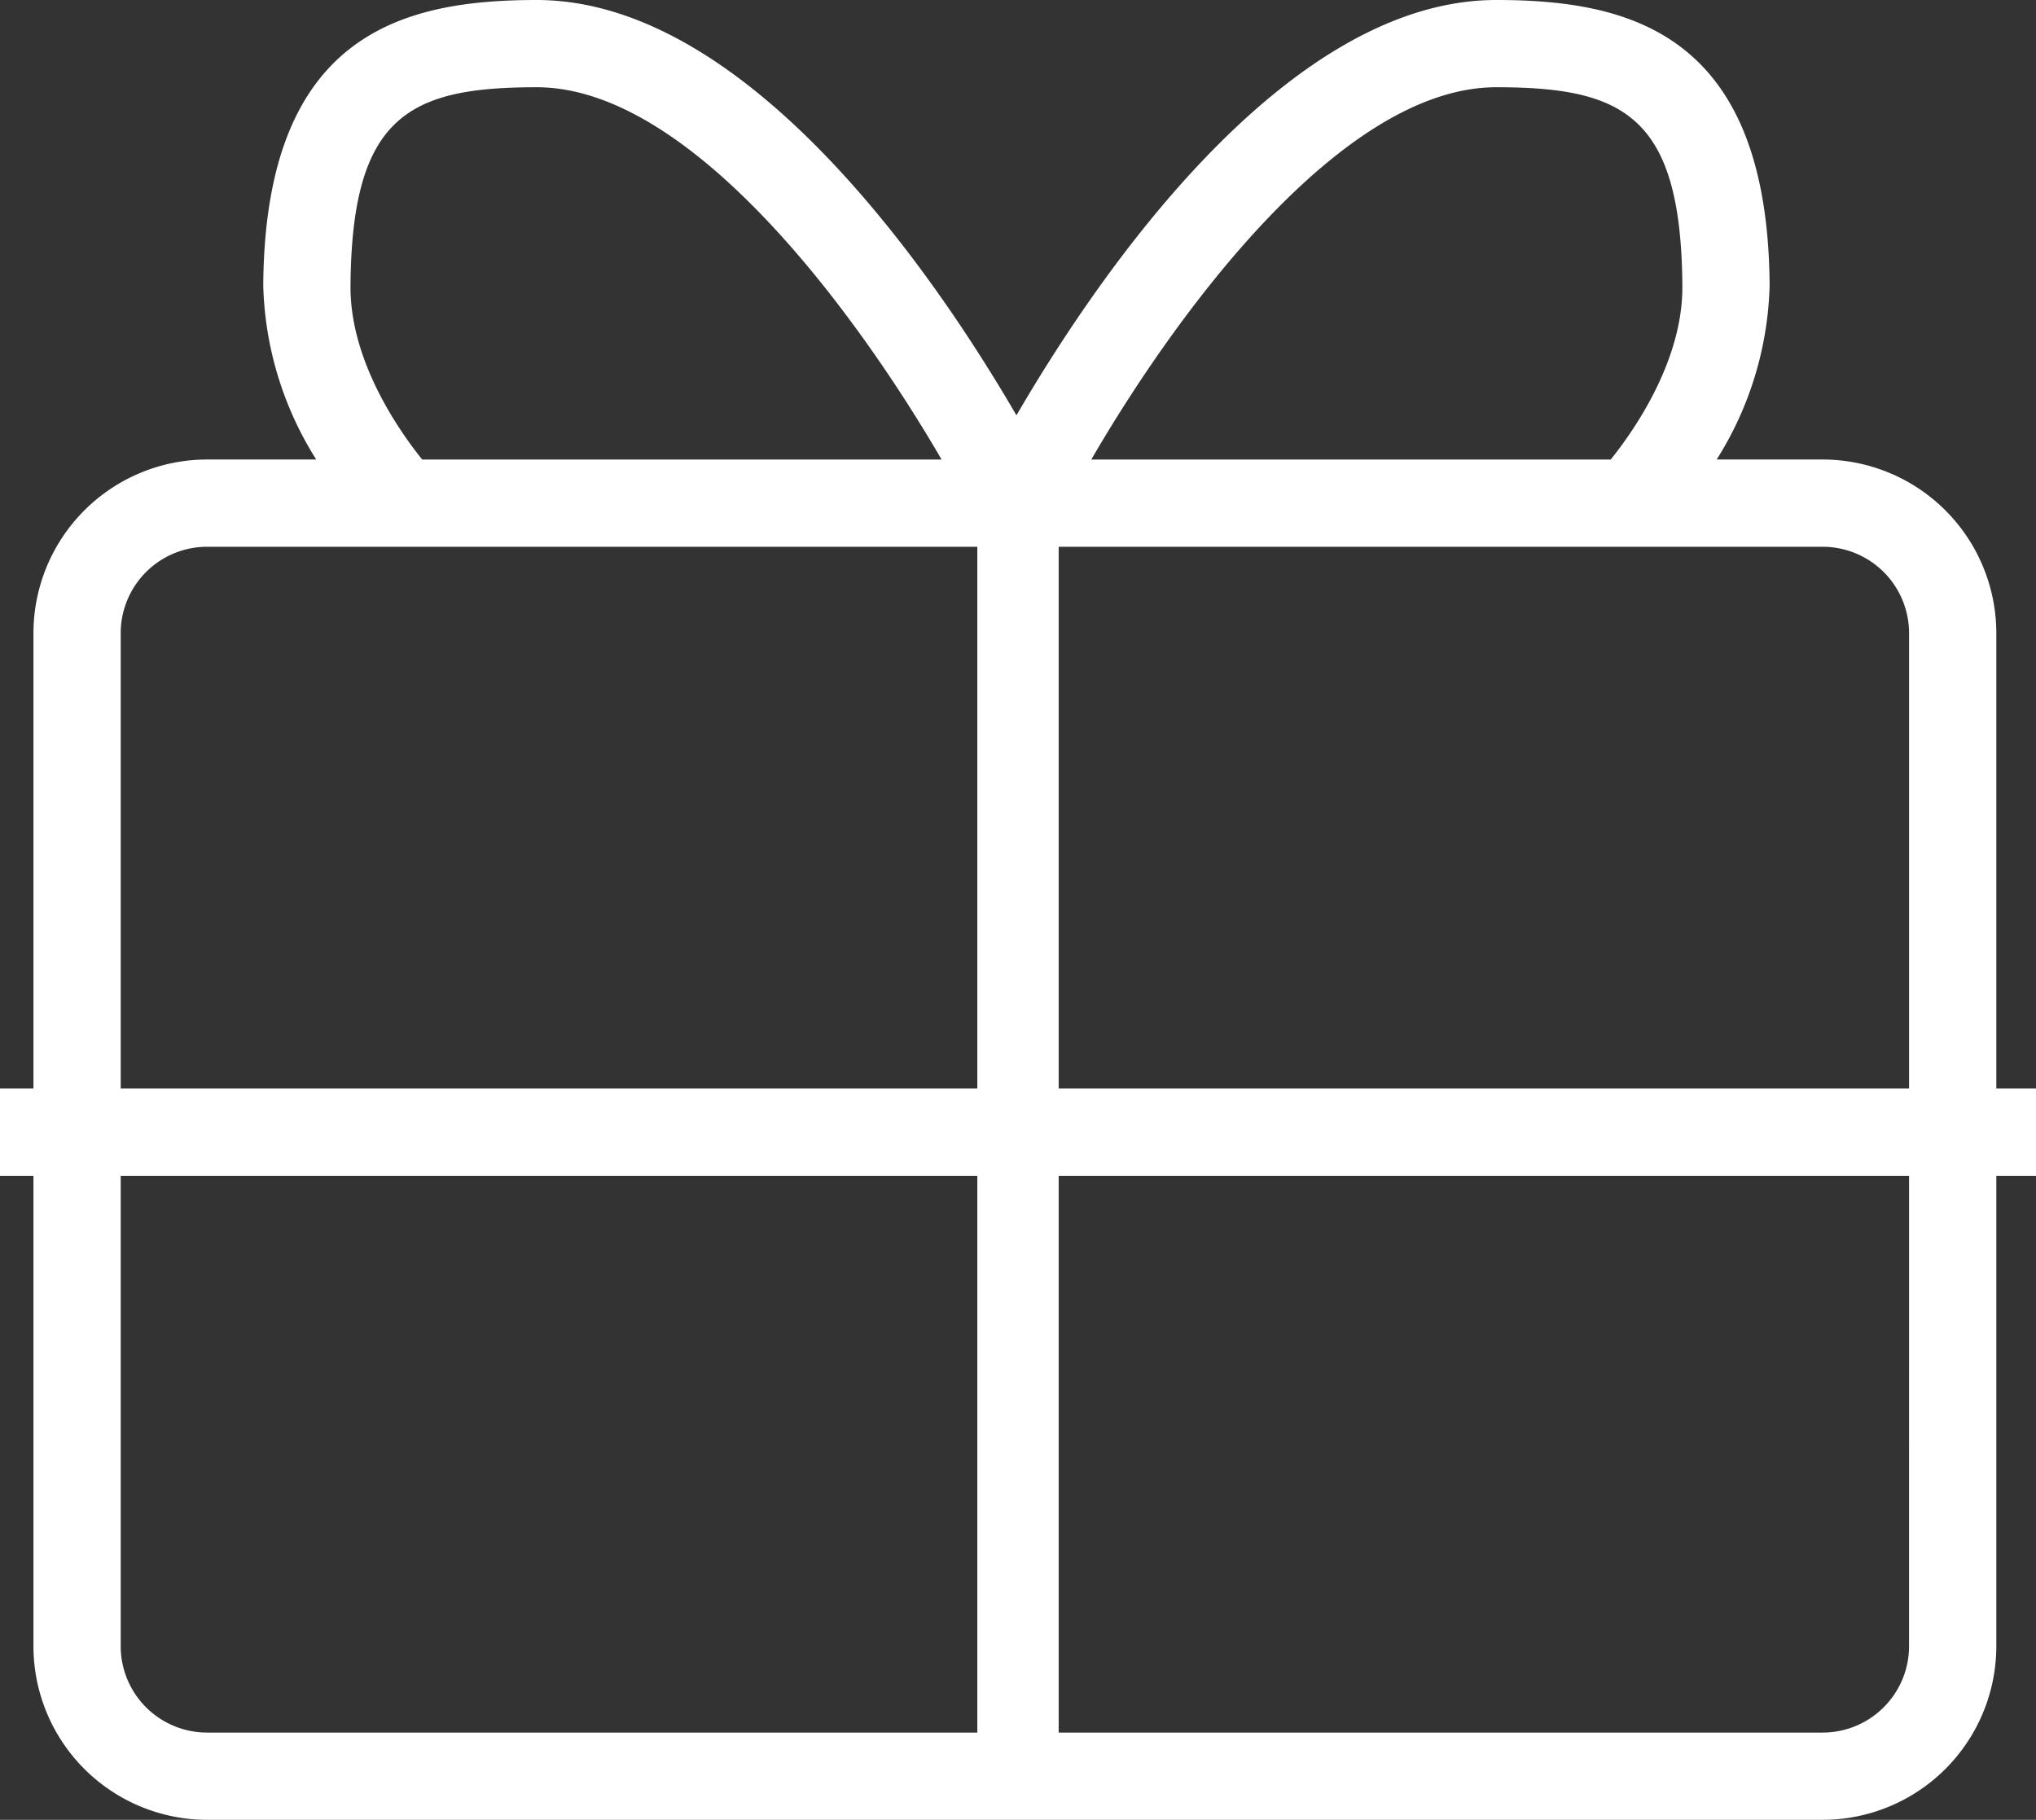 <svg xmlns="http://www.w3.org/2000/svg" viewBox="0 0 94.76 84.707"><rect x="0" y="0" width="94.76" height="84.707" fill="#333333" stroke="none"/><title>gift</title><g id="Layer_2" data-name="Layer 2"><g id="Layer_1-2" data-name="Layer 1"><path d="M94.76,50.662H92.913v-21.194a8.087,8.087,0,0,0-8.079-8.079H79.898a15.925,15.925,0,0,0,2.464-8.098C82.284,1.578,75.886,0,69.637,0c-9.927,0-18.718,13.119-22.329,19.332C43.697,13.119,34.905,0,24.979,0c-6.249,0-12.647,1.578-12.727,13.291a15.931,15.931,0,0,0,2.466,8.098H9.636A8.087,8.087,0,0,0,1.557,29.468v21.194H0v4.07H1.557V76.629A8.087,8.087,0,0,0,9.636,84.707H84.834A8.087,8.087,0,0,0,92.913,76.629V54.732h1.847Zm-5.908-21.194v21.194H49.273V25.451H84.834A4.022,4.022,0,0,1,88.852,29.468Zm-19.215-25.407c5.949,0,8.611,1.337,8.664,9.257.024,3.487-2.266,6.742-3.335,8.072H50.791C54.632,14.767,62.372,4.061,69.637,4.061ZM16.313,13.318c.054-7.92,2.717-9.257,8.666-9.257,7.252,0,14.998,10.705,18.845,17.329H19.65C18.58,20.06,16.291,16.805,16.313,13.318ZM5.618,29.468a4.022,4.022,0,0,1,4.018-4.018H45.487V50.662H5.618Zm0,47.16V54.732H45.487V80.646H9.636A4.022,4.022,0,0,1,5.618,76.629Zm83.233,0a4.022,4.022,0,0,1-4.018,4.018H49.273V54.732H88.852Z" style="fill:#fff"/></g></g></svg>
